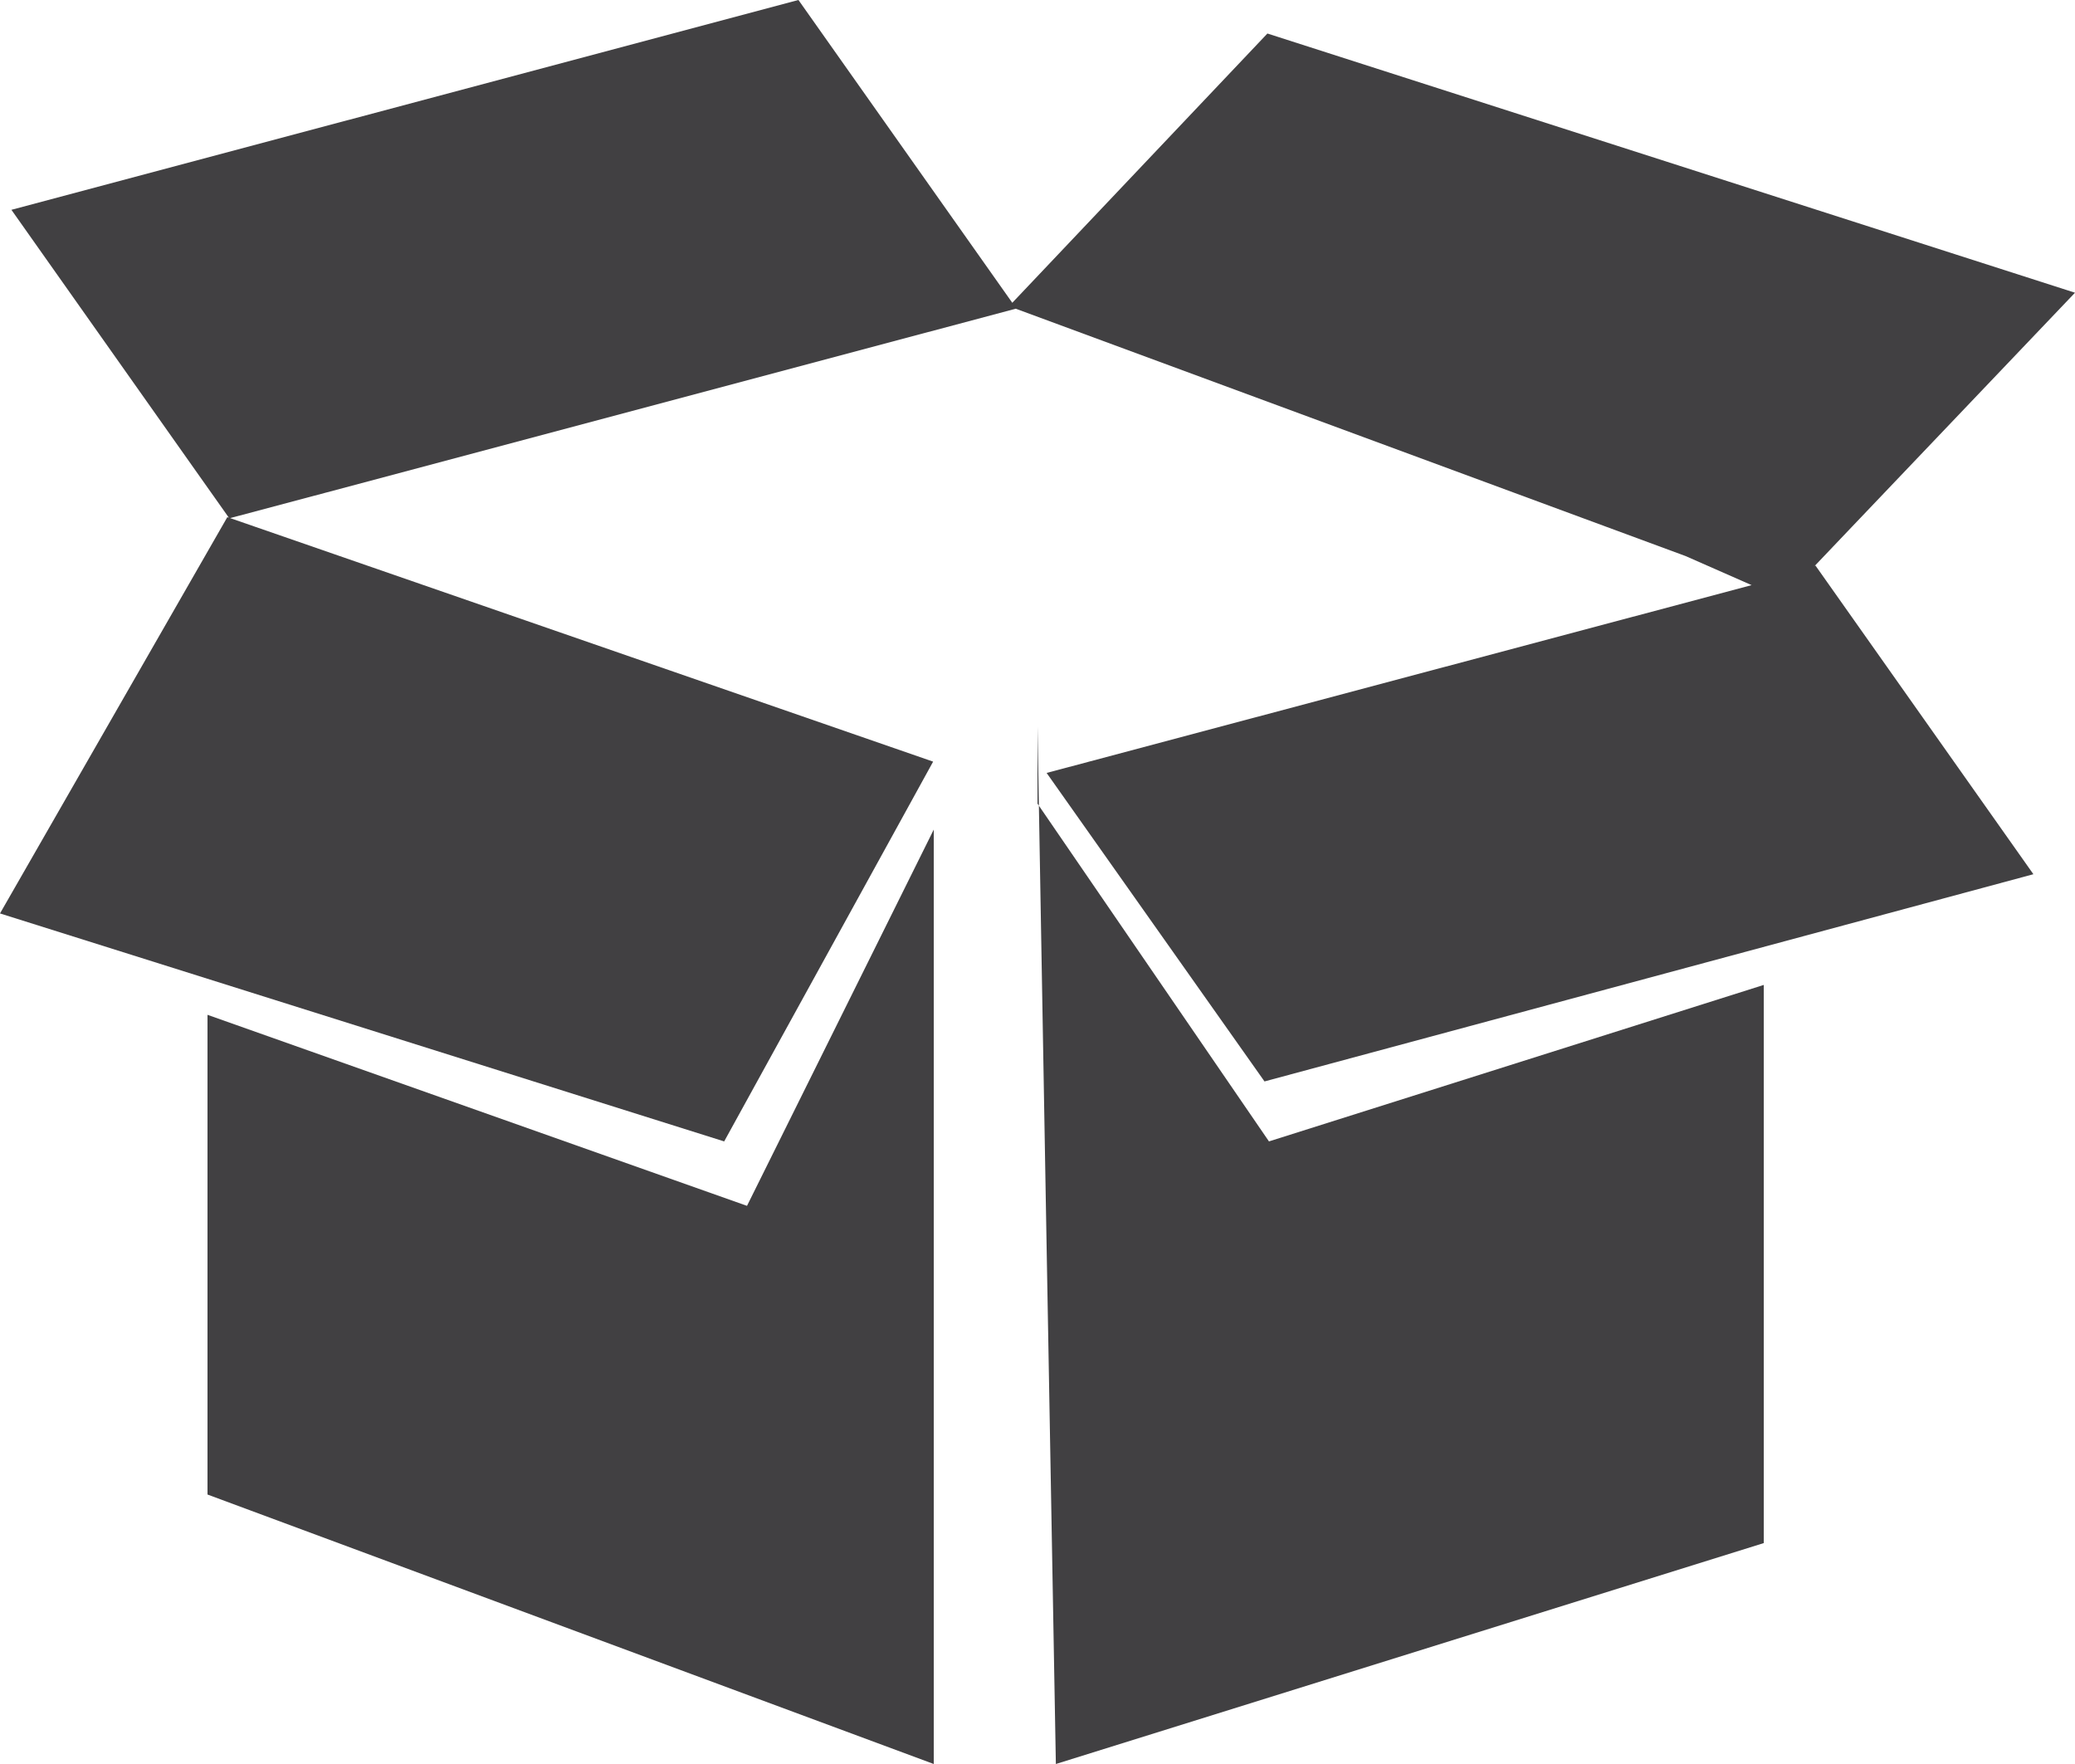<?xml version="1.0" encoding="UTF-8"?>
<svg width="20px" height="17px" viewBox="0 0 20 17" version="1.1" xmlns="http://www.w3.org/2000/svg" xmlns:xlink="http://www.w3.org/1999/xlink">
    <!-- Generator: Sketch 61.2 (89653) - https://sketch.com -->
    <title>ship-icon-box</title>
    <desc>Created with Sketch.</desc>
    <g id="Page-1" stroke="none" stroke-width="1" fill="none" fill-rule="evenodd">
        <g id="ship-page" transform="translate(-193, -799)" fill="#414042">
            <g id="Group-4" transform="translate(151, 775)">
                <g id="ship-icon-box" transform="translate(42, 24)">
                    <polygon id="Fill-2" points="9 7.995 7.2 11.621 2 9.78 2 14.403 9 17 9 12.025 9 7"></polygon>
                    <polygon id="Fill-4" points="10.087 11.966 10.177 17 17 14.871 17 9.492 12.231 11 10 7.745 10 7"></polygon>
                    <polygon id="Fill-5" points="7.696 0 0.11 2.022 1.88 4.528 2.206 4.989 2.191 4.984 0 8.803 6.98 11 8.994 7.34 2.218 4.993 3.128 4.751 9.79 2.975 16.247 5.359 16.883 5.639 10.088 7.449 12.188 10.422 19.599 8.425 17.499 5.451 17.491 5.454 17.848 5.079 20 2.821 12.216 0.323 9.757 2.918"></polygon>
                </g>
            </g>
        </g>
    </g>
</svg>